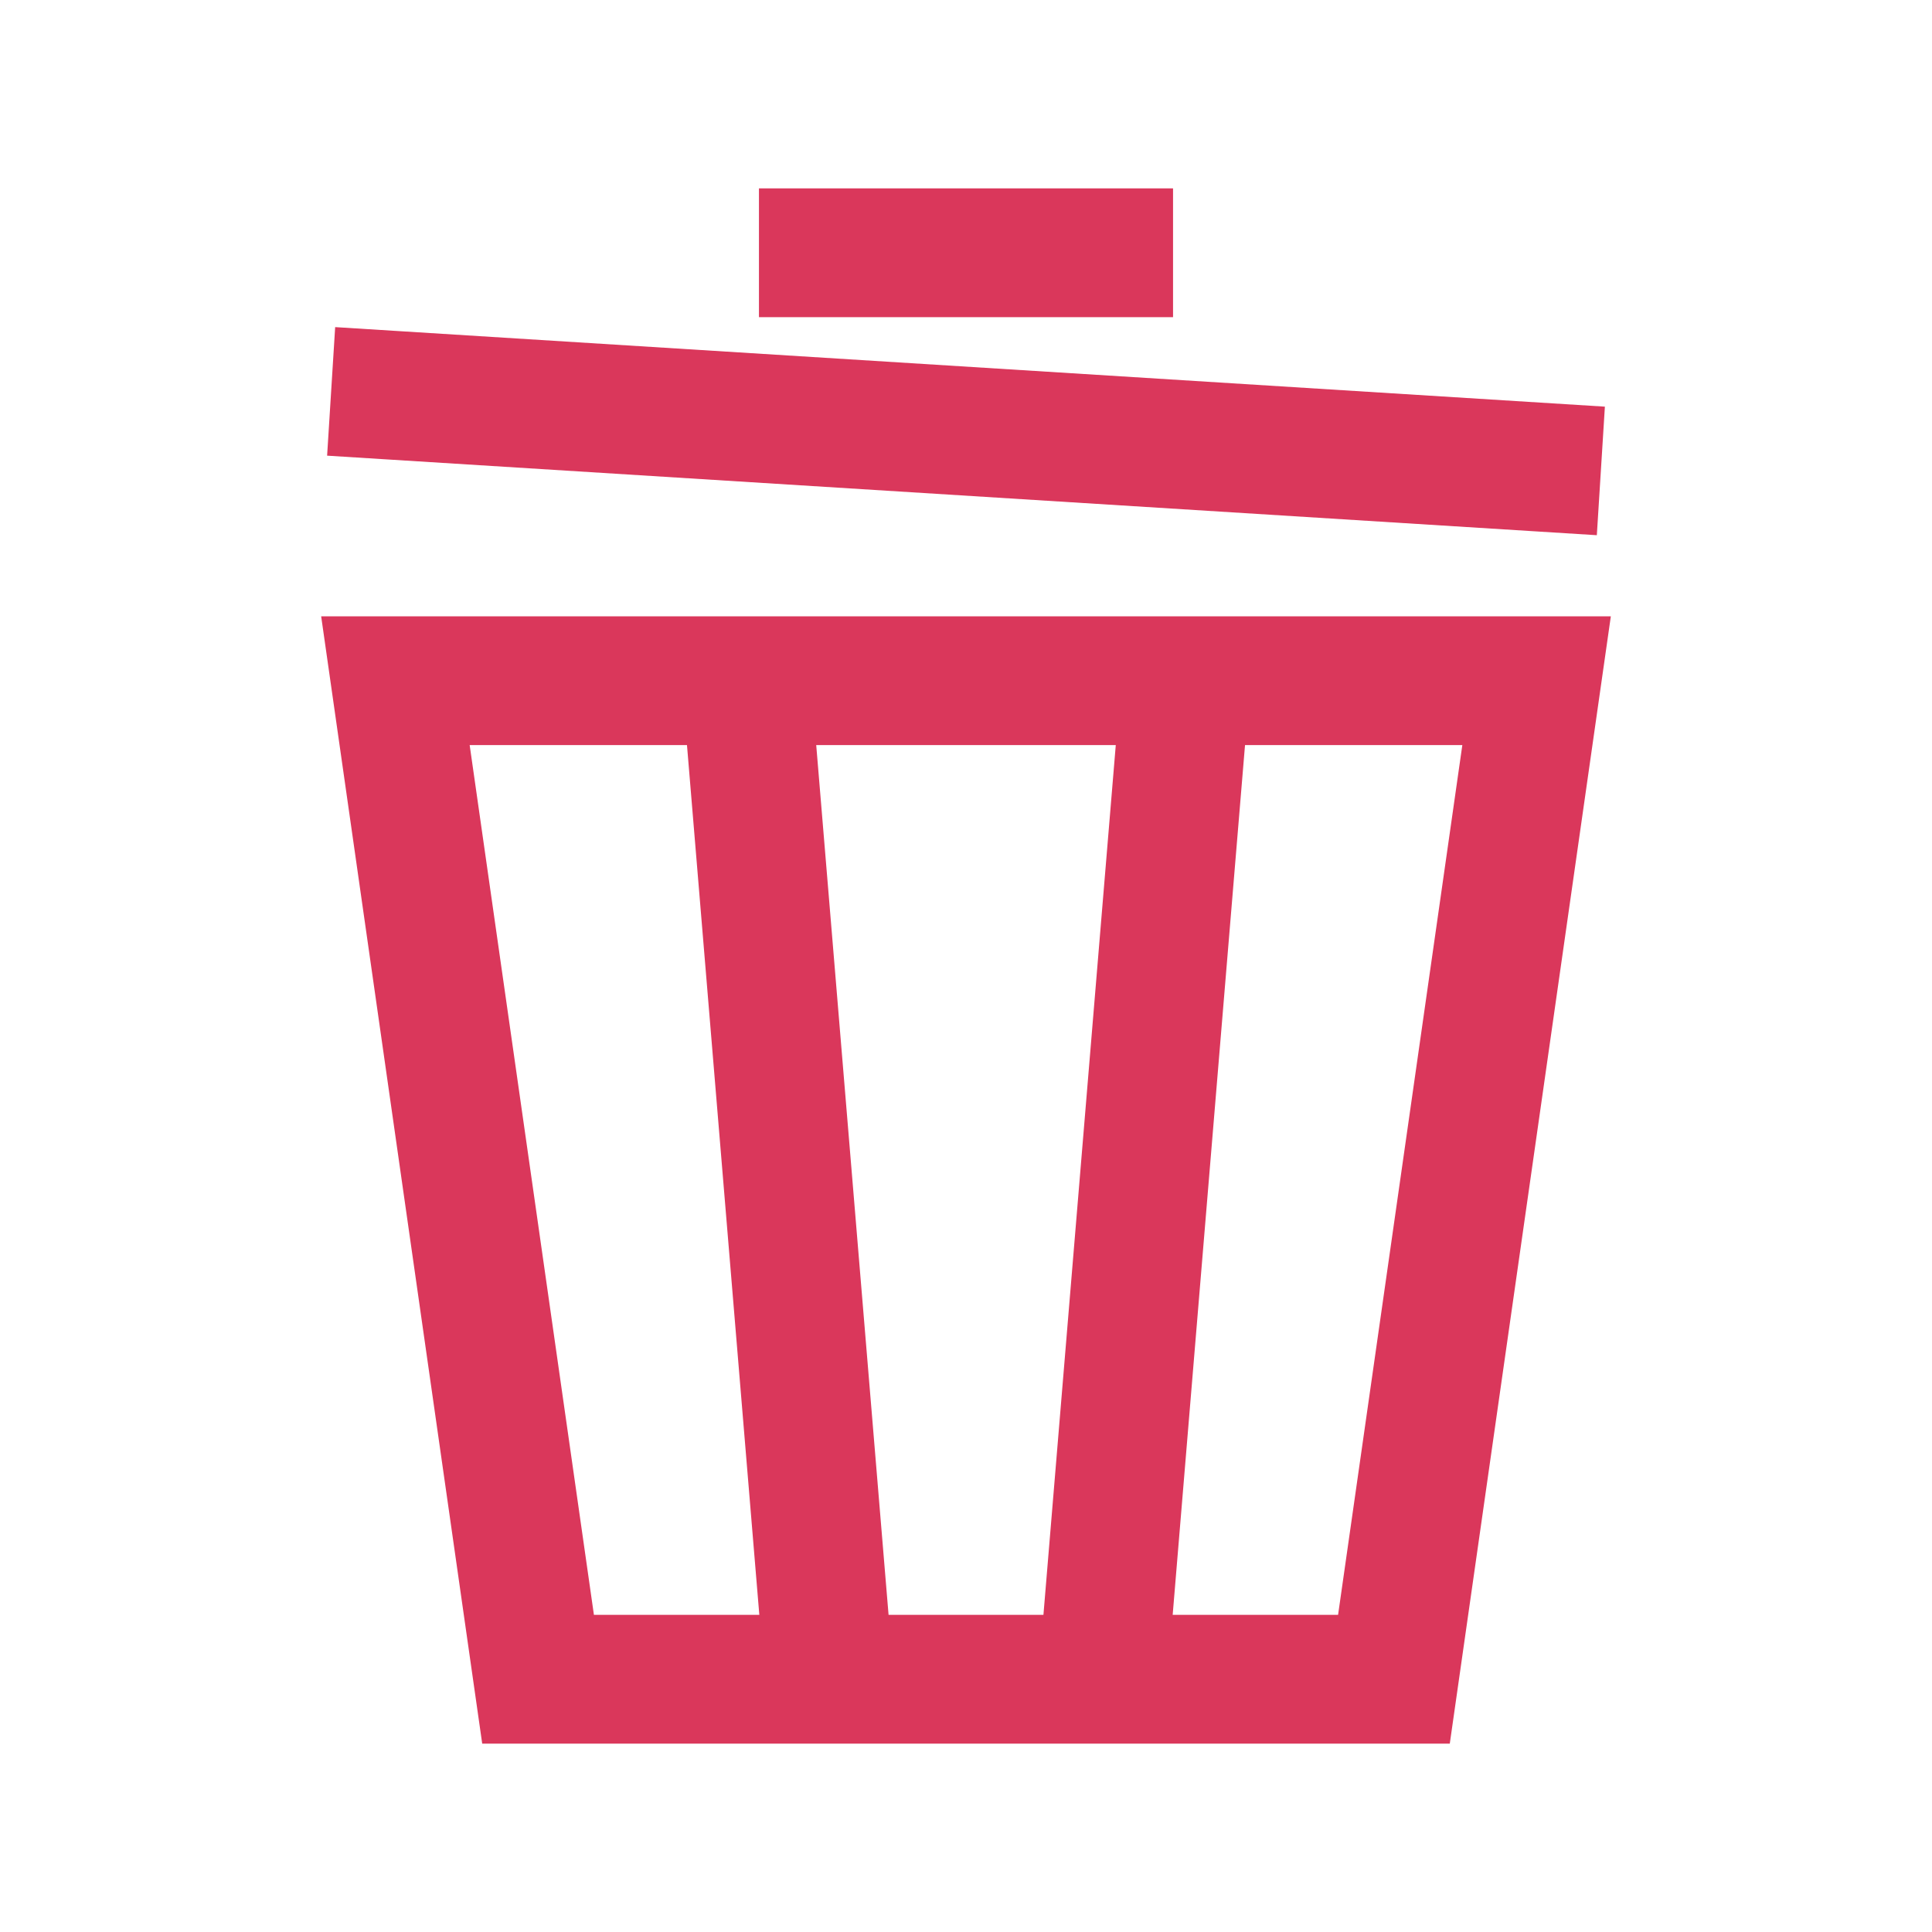 <?xml version="1.0" encoding="UTF-8"?>
<svg xmlns="http://www.w3.org/2000/svg" id="Layer_1" viewBox="0 0 60 60">
  <defs>
    <style>.cls-1{fill:none;stroke:#da375b;stroke-linecap:square;stroke-miterlimit:10;stroke-width:4px;}</style>
  </defs>
  <polygon class="cls-1" points="12.28 21.14 47.72 21.14 43.29 52.15 16.71 52.15 12.28 21.14"></polygon>
  <line class="cls-1" x1="23.36" y1="23.36" x2="25.57" y2="49.93"></line>
  <line class="cls-1" x1="36.64" y1="23.36" x2="34.43" y2="49.93"></line>
  <line class="cls-1" x1="12.28" y1="12.28" x2="47.72" y2="14.5"></line>
  <line class="cls-1" x1="25.57" y1="7.85" x2="34.43" y2="7.85"></line>
</svg>
